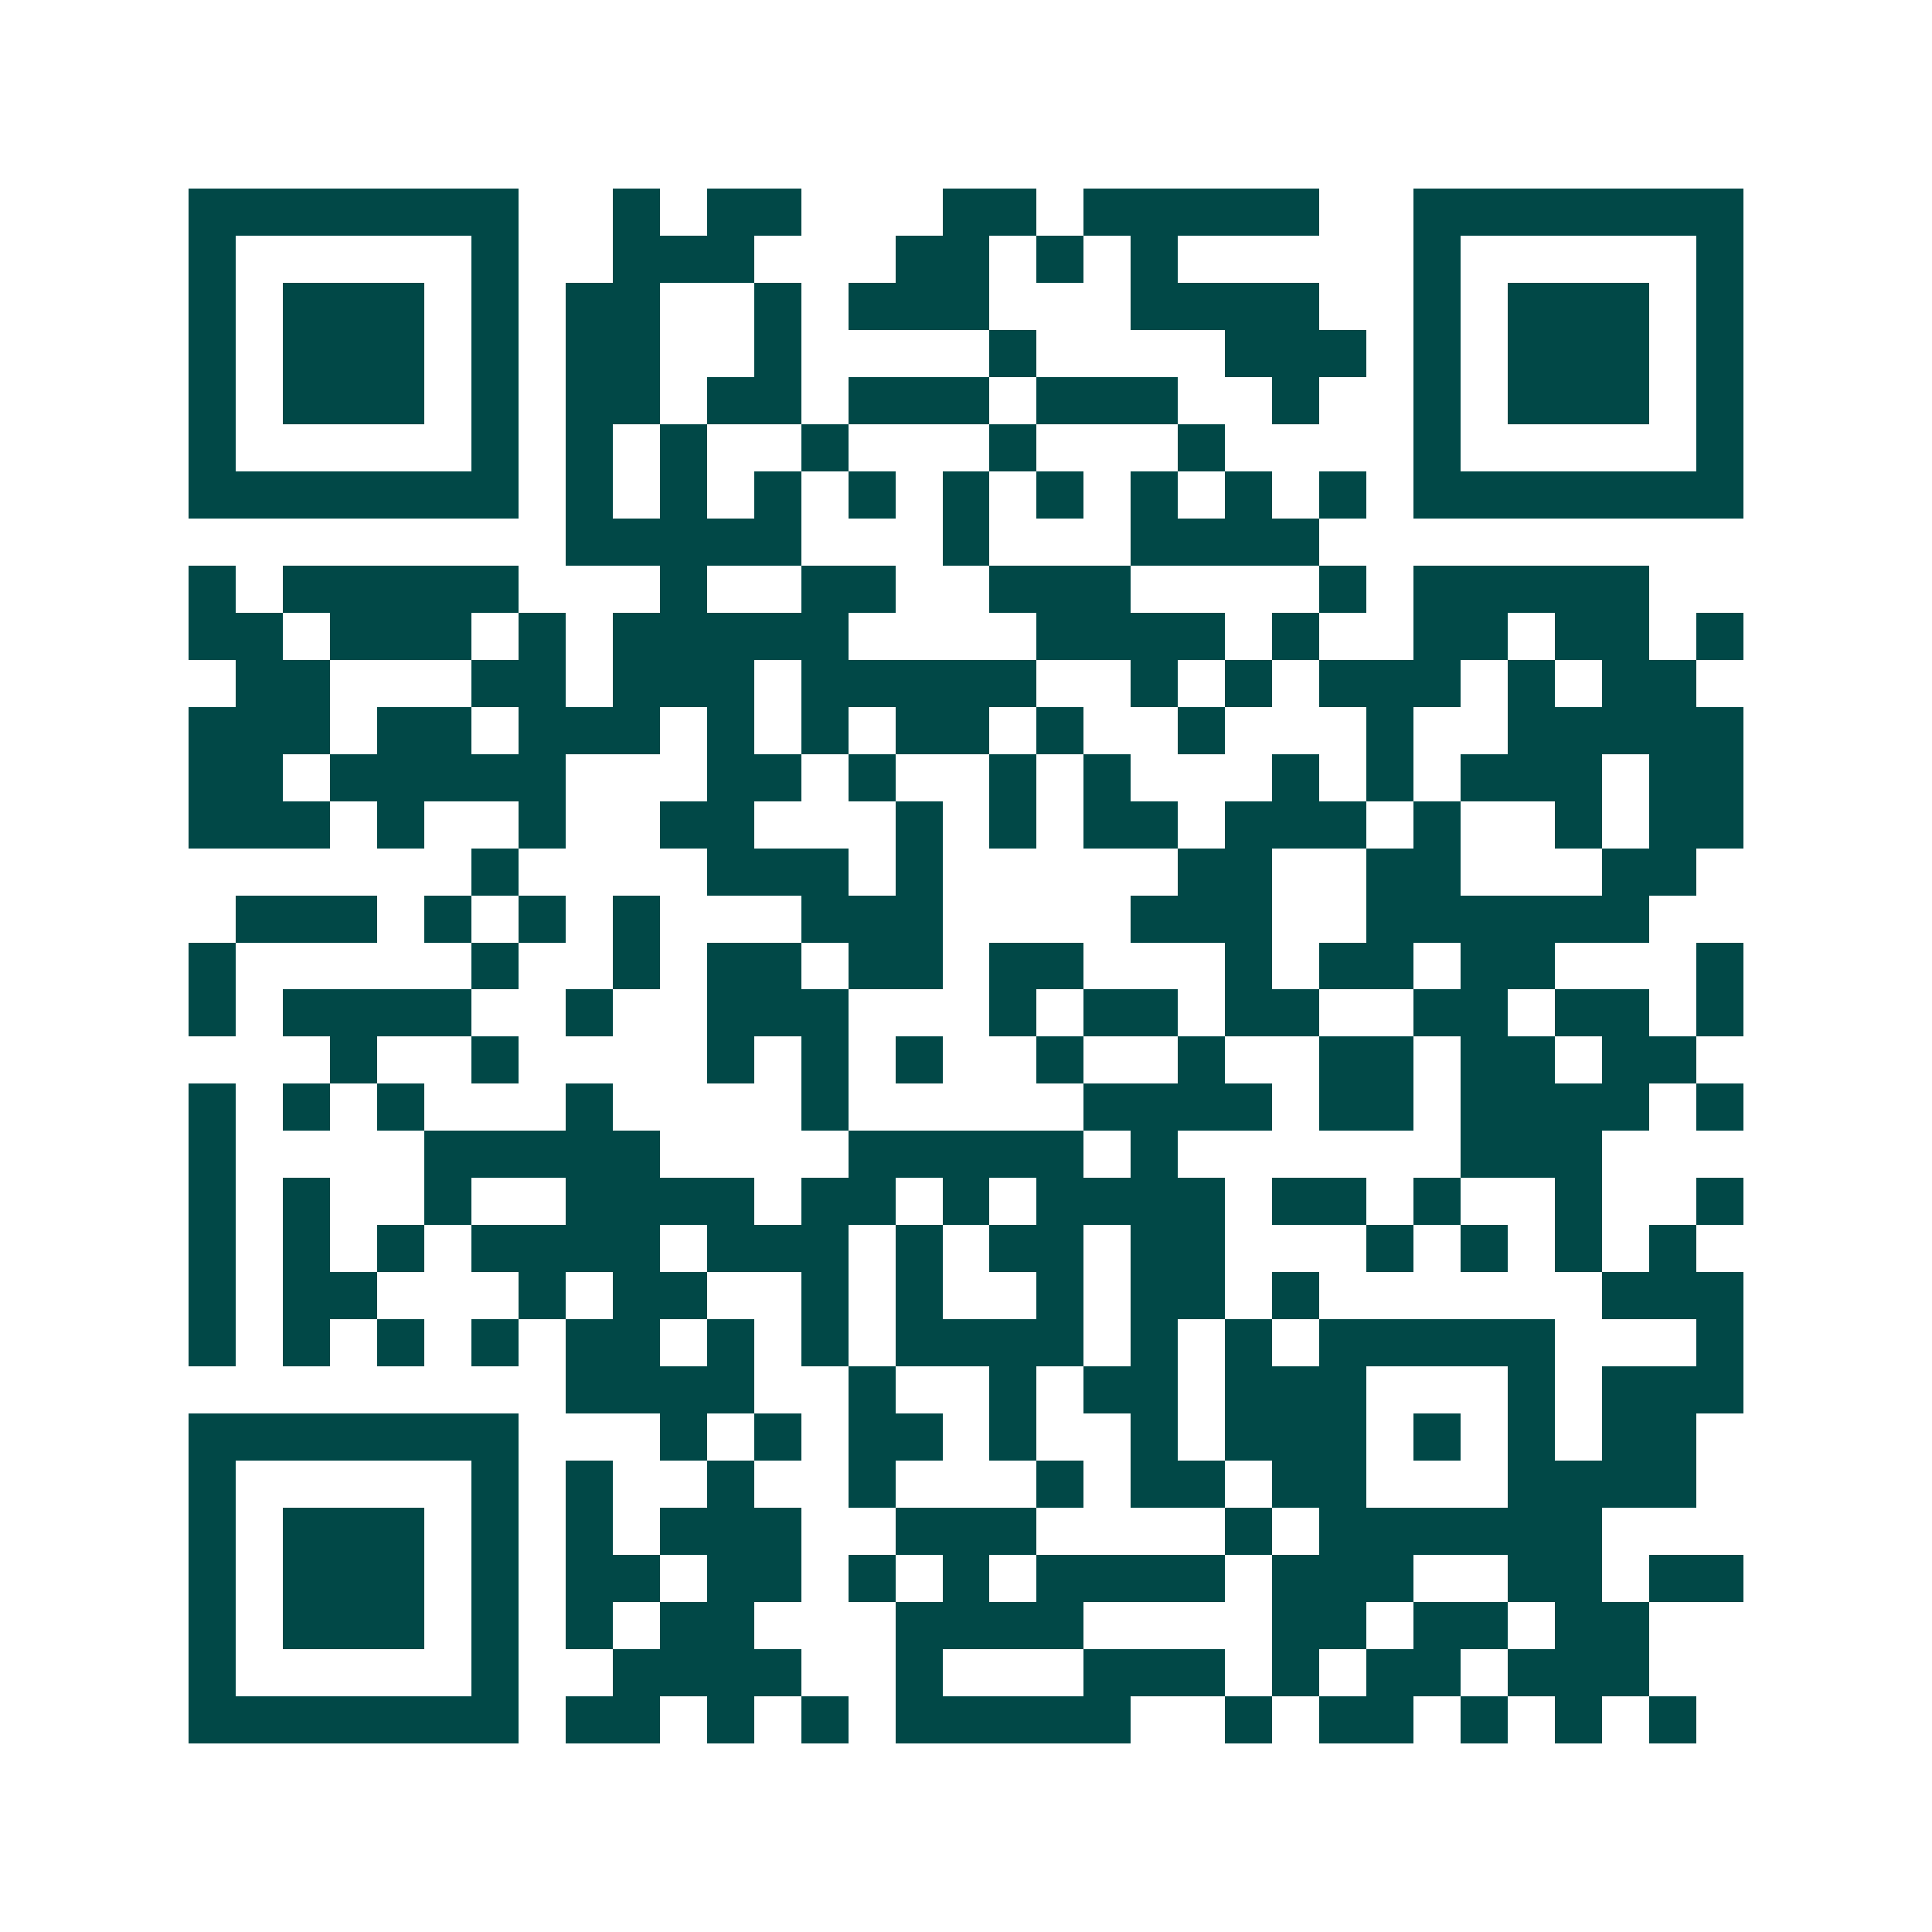 <svg xmlns="http://www.w3.org/2000/svg" width="200" height="200" viewBox="0 0 41 41" shape-rendering="crispEdges"><path fill="#ffffff" d="M0 0h41v41H0z"/><path stroke="#014847" d="M4 4.5h7m2 0h1m1 0h2m3 0h2m1 0h5m2 0h7M4 5.5h1m5 0h1m2 0h3m3 0h2m1 0h1m1 0h1m5 0h1m5 0h1M4 6.5h1m1 0h3m1 0h1m1 0h2m2 0h1m1 0h3m3 0h4m2 0h1m1 0h3m1 0h1M4 7.5h1m1 0h3m1 0h1m1 0h2m2 0h1m4 0h1m4 0h3m1 0h1m1 0h3m1 0h1M4 8.5h1m1 0h3m1 0h1m1 0h2m1 0h2m1 0h3m1 0h3m2 0h1m2 0h1m1 0h3m1 0h1M4 9.5h1m5 0h1m1 0h1m1 0h1m2 0h1m3 0h1m3 0h1m4 0h1m5 0h1M4 10.5h7m1 0h1m1 0h1m1 0h1m1 0h1m1 0h1m1 0h1m1 0h1m1 0h1m1 0h1m1 0h7M12 11.5h5m3 0h1m3 0h4M4 12.5h1m1 0h5m3 0h1m2 0h2m2 0h3m4 0h1m1 0h5M4 13.5h2m1 0h3m1 0h1m1 0h5m4 0h4m1 0h1m2 0h2m1 0h2m1 0h1M5 14.5h2m3 0h2m1 0h3m1 0h5m2 0h1m1 0h1m1 0h3m1 0h1m1 0h2M4 15.5h3m1 0h2m1 0h3m1 0h1m1 0h1m1 0h2m1 0h1m2 0h1m3 0h1m2 0h5M4 16.5h2m1 0h5m3 0h2m1 0h1m2 0h1m1 0h1m3 0h1m1 0h1m1 0h3m1 0h2M4 17.5h3m1 0h1m2 0h1m2 0h2m3 0h1m1 0h1m1 0h2m1 0h3m1 0h1m2 0h1m1 0h2M10 18.5h1m4 0h3m1 0h1m5 0h2m2 0h2m3 0h2M5 19.5h3m1 0h1m1 0h1m1 0h1m3 0h3m4 0h3m2 0h6M4 20.5h1m5 0h1m2 0h1m1 0h2m1 0h2m1 0h2m3 0h1m1 0h2m1 0h2m3 0h1M4 21.5h1m1 0h4m2 0h1m2 0h3m3 0h1m1 0h2m1 0h2m2 0h2m1 0h2m1 0h1M7 22.5h1m2 0h1m4 0h1m1 0h1m1 0h1m2 0h1m2 0h1m2 0h2m1 0h2m1 0h2M4 23.5h1m1 0h1m1 0h1m3 0h1m4 0h1m5 0h4m1 0h2m1 0h4m1 0h1M4 24.5h1m4 0h5m4 0h5m1 0h1m6 0h3M4 25.5h1m1 0h1m2 0h1m2 0h4m1 0h2m1 0h1m1 0h4m1 0h2m1 0h1m2 0h1m2 0h1M4 26.5h1m1 0h1m1 0h1m1 0h4m1 0h3m1 0h1m1 0h2m1 0h2m3 0h1m1 0h1m1 0h1m1 0h1M4 27.5h1m1 0h2m3 0h1m1 0h2m2 0h1m1 0h1m2 0h1m1 0h2m1 0h1m6 0h3M4 28.5h1m1 0h1m1 0h1m1 0h1m1 0h2m1 0h1m1 0h1m1 0h4m1 0h1m1 0h1m1 0h5m3 0h1M12 29.5h4m2 0h1m2 0h1m1 0h2m1 0h3m3 0h1m1 0h3M4 30.5h7m3 0h1m1 0h1m1 0h2m1 0h1m2 0h1m1 0h3m1 0h1m1 0h1m1 0h2M4 31.5h1m5 0h1m1 0h1m2 0h1m2 0h1m3 0h1m1 0h2m1 0h2m3 0h4M4 32.5h1m1 0h3m1 0h1m1 0h1m1 0h3m2 0h3m4 0h1m1 0h6M4 33.5h1m1 0h3m1 0h1m1 0h2m1 0h2m1 0h1m1 0h1m1 0h4m1 0h3m2 0h2m1 0h2M4 34.5h1m1 0h3m1 0h1m1 0h1m1 0h2m3 0h4m4 0h2m1 0h2m1 0h2M4 35.5h1m5 0h1m2 0h4m2 0h1m3 0h3m1 0h1m1 0h2m1 0h3M4 36.5h7m1 0h2m1 0h1m1 0h1m1 0h5m2 0h1m1 0h2m1 0h1m1 0h1m1 0h1"/></svg>
